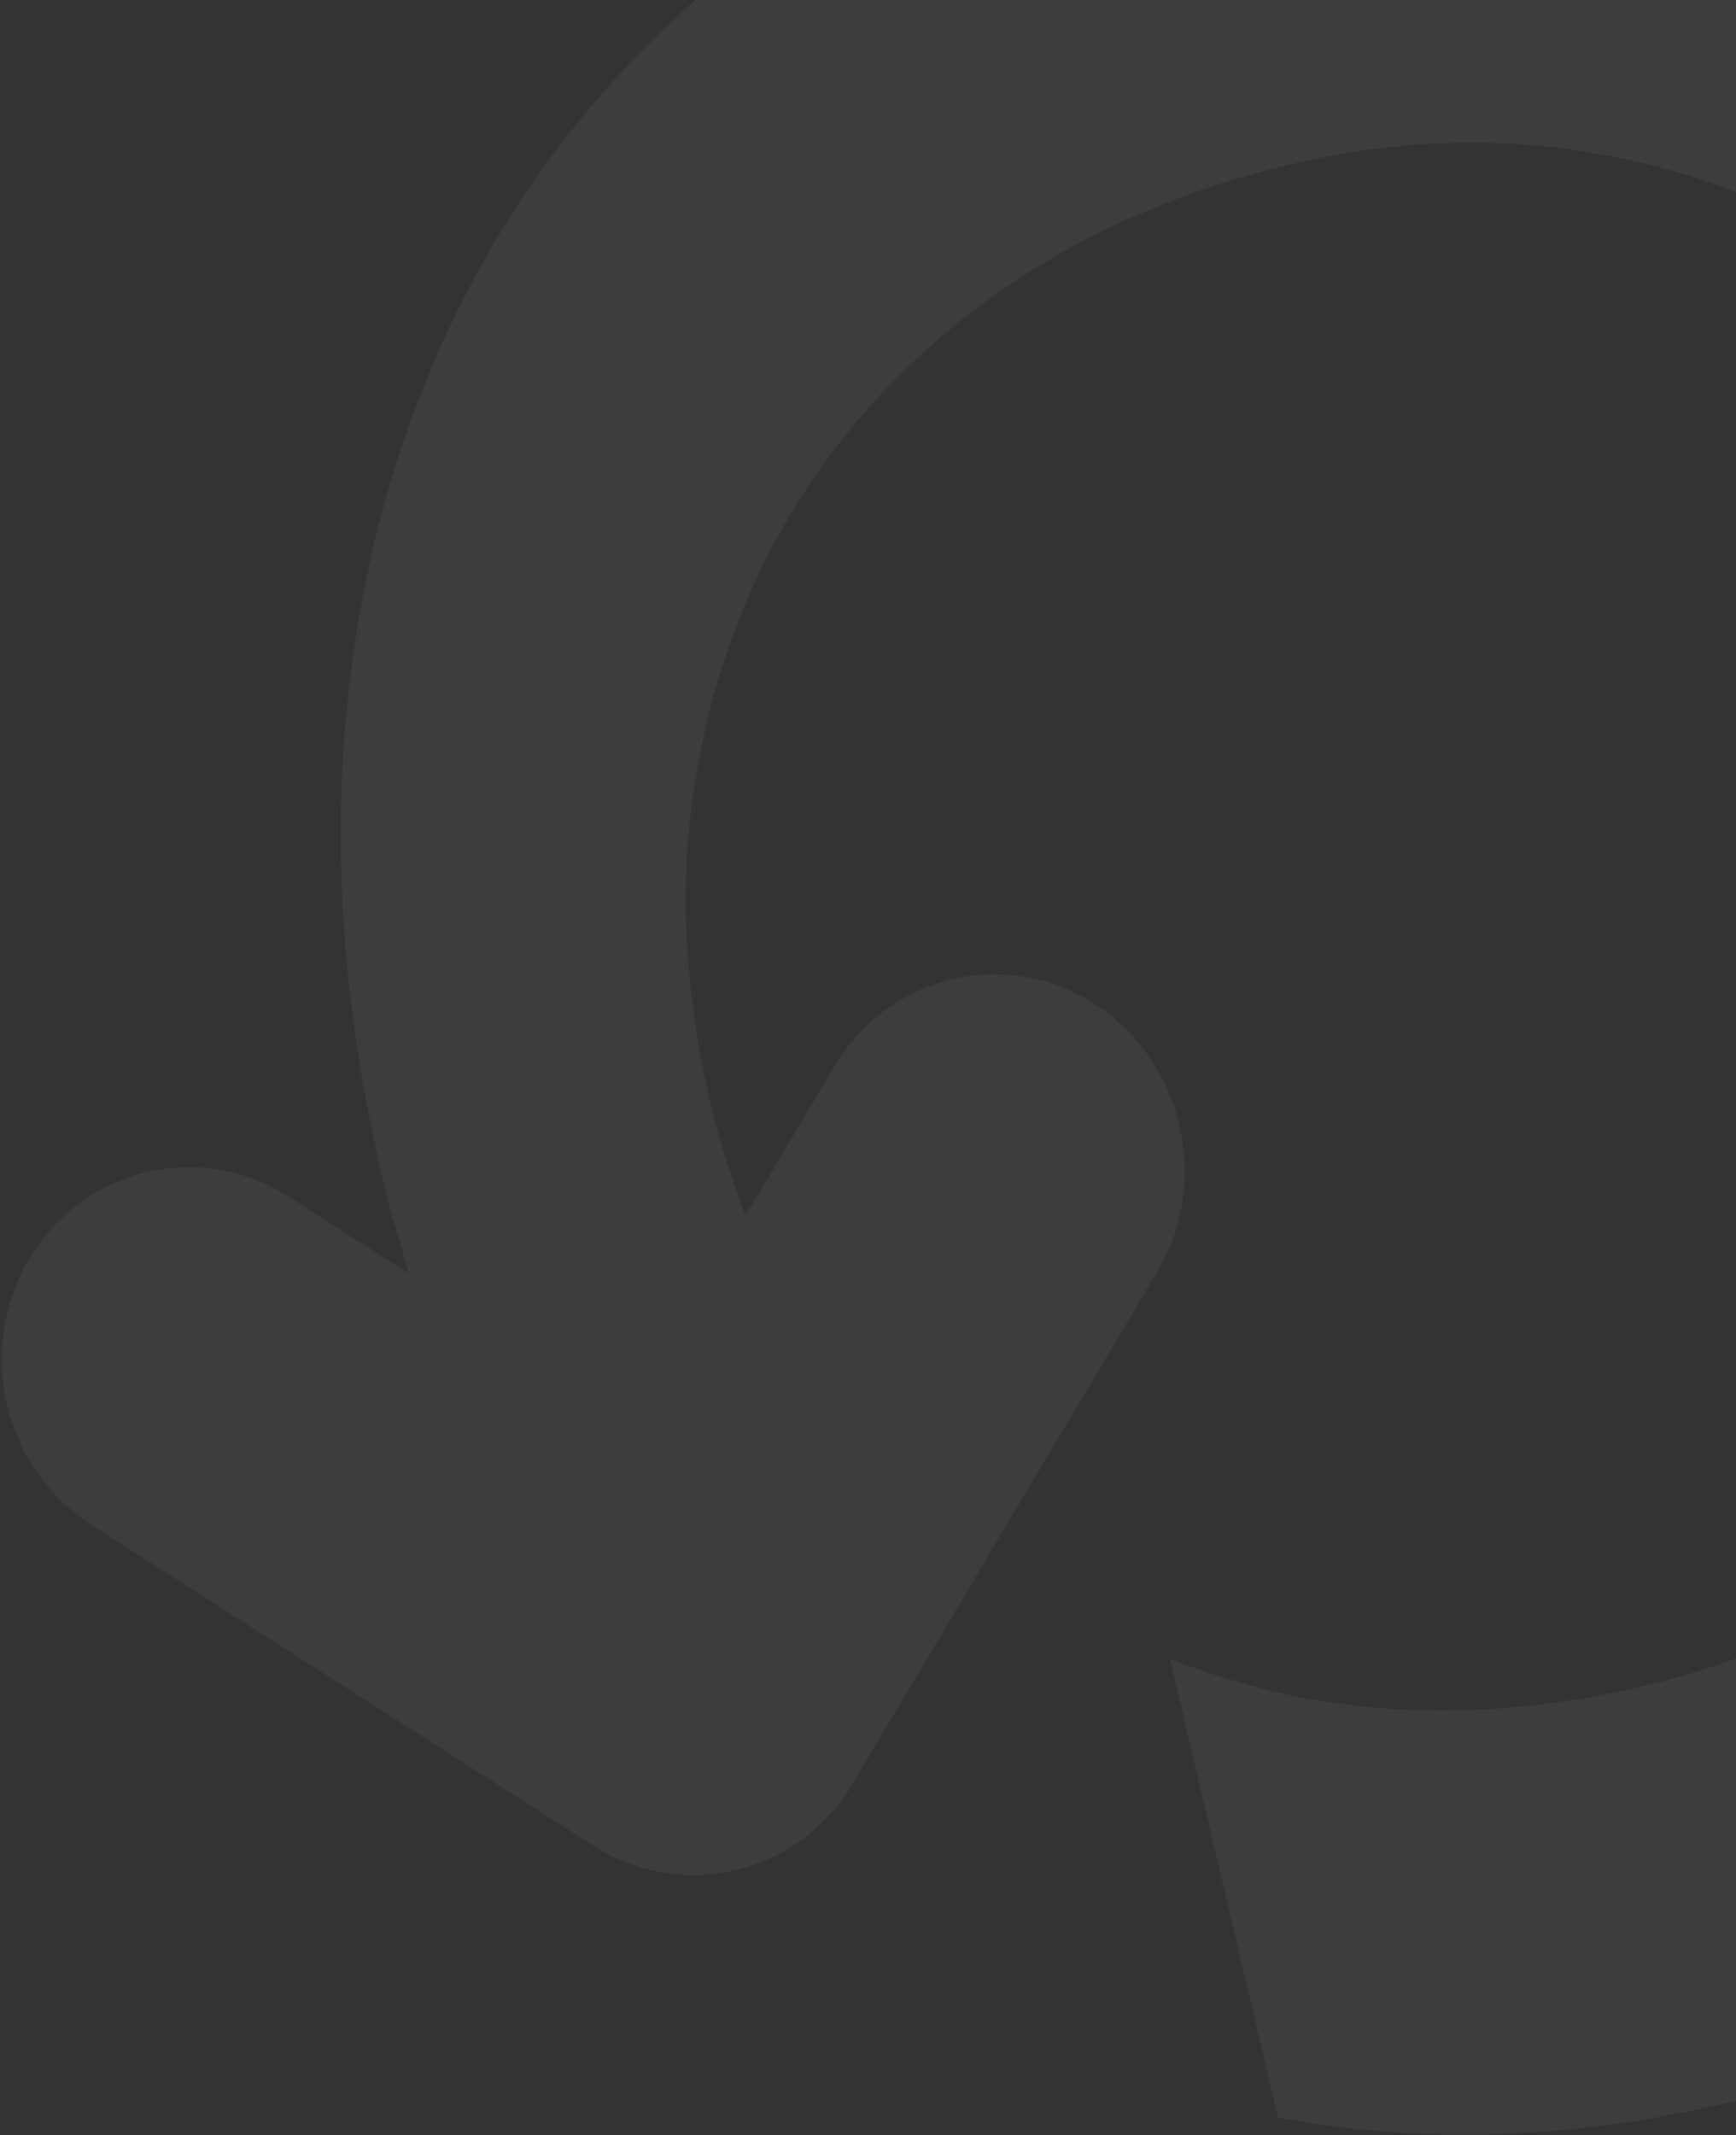<svg width="553" height="680" viewBox="0 0 553 680" fill="none" xmlns="http://www.w3.org/2000/svg">
<rect x="0" y="0" width="553" height="680" fill="#333333" stroke="none"/>
<path d="M372.79 528.837L407.105 674.416C452.899 683.062 501.34 681.432 551.861 669.386C602.382 657.34 648.669 636.384 686.235 607.862C724.054 579.28 753.836 544.899 776.086 504.598C798.083 464.357 811.532 419.541 816.431 370.15C821.331 320.76 816.788 268.66 803.307 213.732C790.515 159.466 770.625 111.302 743.757 69.761C716.89 28.22 684.678 -5.433 646.87 -31.138C609.314 -56.904 566.912 -73.798 520.108 -82.203C473.303 -90.608 423.852 -88.737 372.068 -76.39C320.284 -64.043 277.472 -44.191 240.473 -15.528C203.159 12.933 173.821 46.933 152.014 86.853C130.208 126.772 116.445 171.387 110.979 220.638C105.513 269.888 109.175 321.646 121.967 375.912C124.365 386.087 127.521 396.081 130.302 405.614L91.981 381.133C63.712 363.073 26.579 371.927 9.379 400.828C0.779 415.279 -1.403 432.057 2.226 447.449C5.854 462.842 15.292 476.85 29.427 485.88L188.991 587.817C217.26 605.877 254.394 597.023 271.593 568.122L368.677 404.99C385.877 376.089 376.837 337.738 348.567 319.678C320.298 301.618 283.165 310.472 265.965 339.373L237.49 387.221C233.207 375.842 229.368 364.082 226.416 351.559C217.806 315.034 216.12 280.715 221.549 248.283C226.725 215.911 237.684 186.569 253.922 160.377C270.16 134.185 291.798 111.666 318.333 92.939C344.93 74.473 375.596 60.823 410.456 52.511C442.79 44.802 474.455 43.314 505.262 48.368C536.007 53.162 564.384 63.756 590.646 80.09C616.593 96.224 639.231 117.555 658.052 144.205C676.874 170.856 690.685 202.283 699.295 238.808C707.904 275.333 709.652 309.912 704.79 342.485C699.928 375.058 689.535 404.54 673.298 430.732C657.312 456.864 636.431 479.203 611.159 497.628C585.826 515.793 556.928 529.021 524.594 536.731C489.735 545.043 456.301 546.952 424.231 542.199C406.021 539.652 389.088 534.596 372.667 528.315L372.79 528.837Z" fill="white" fill-opacity="0.05"/>
</svg>
